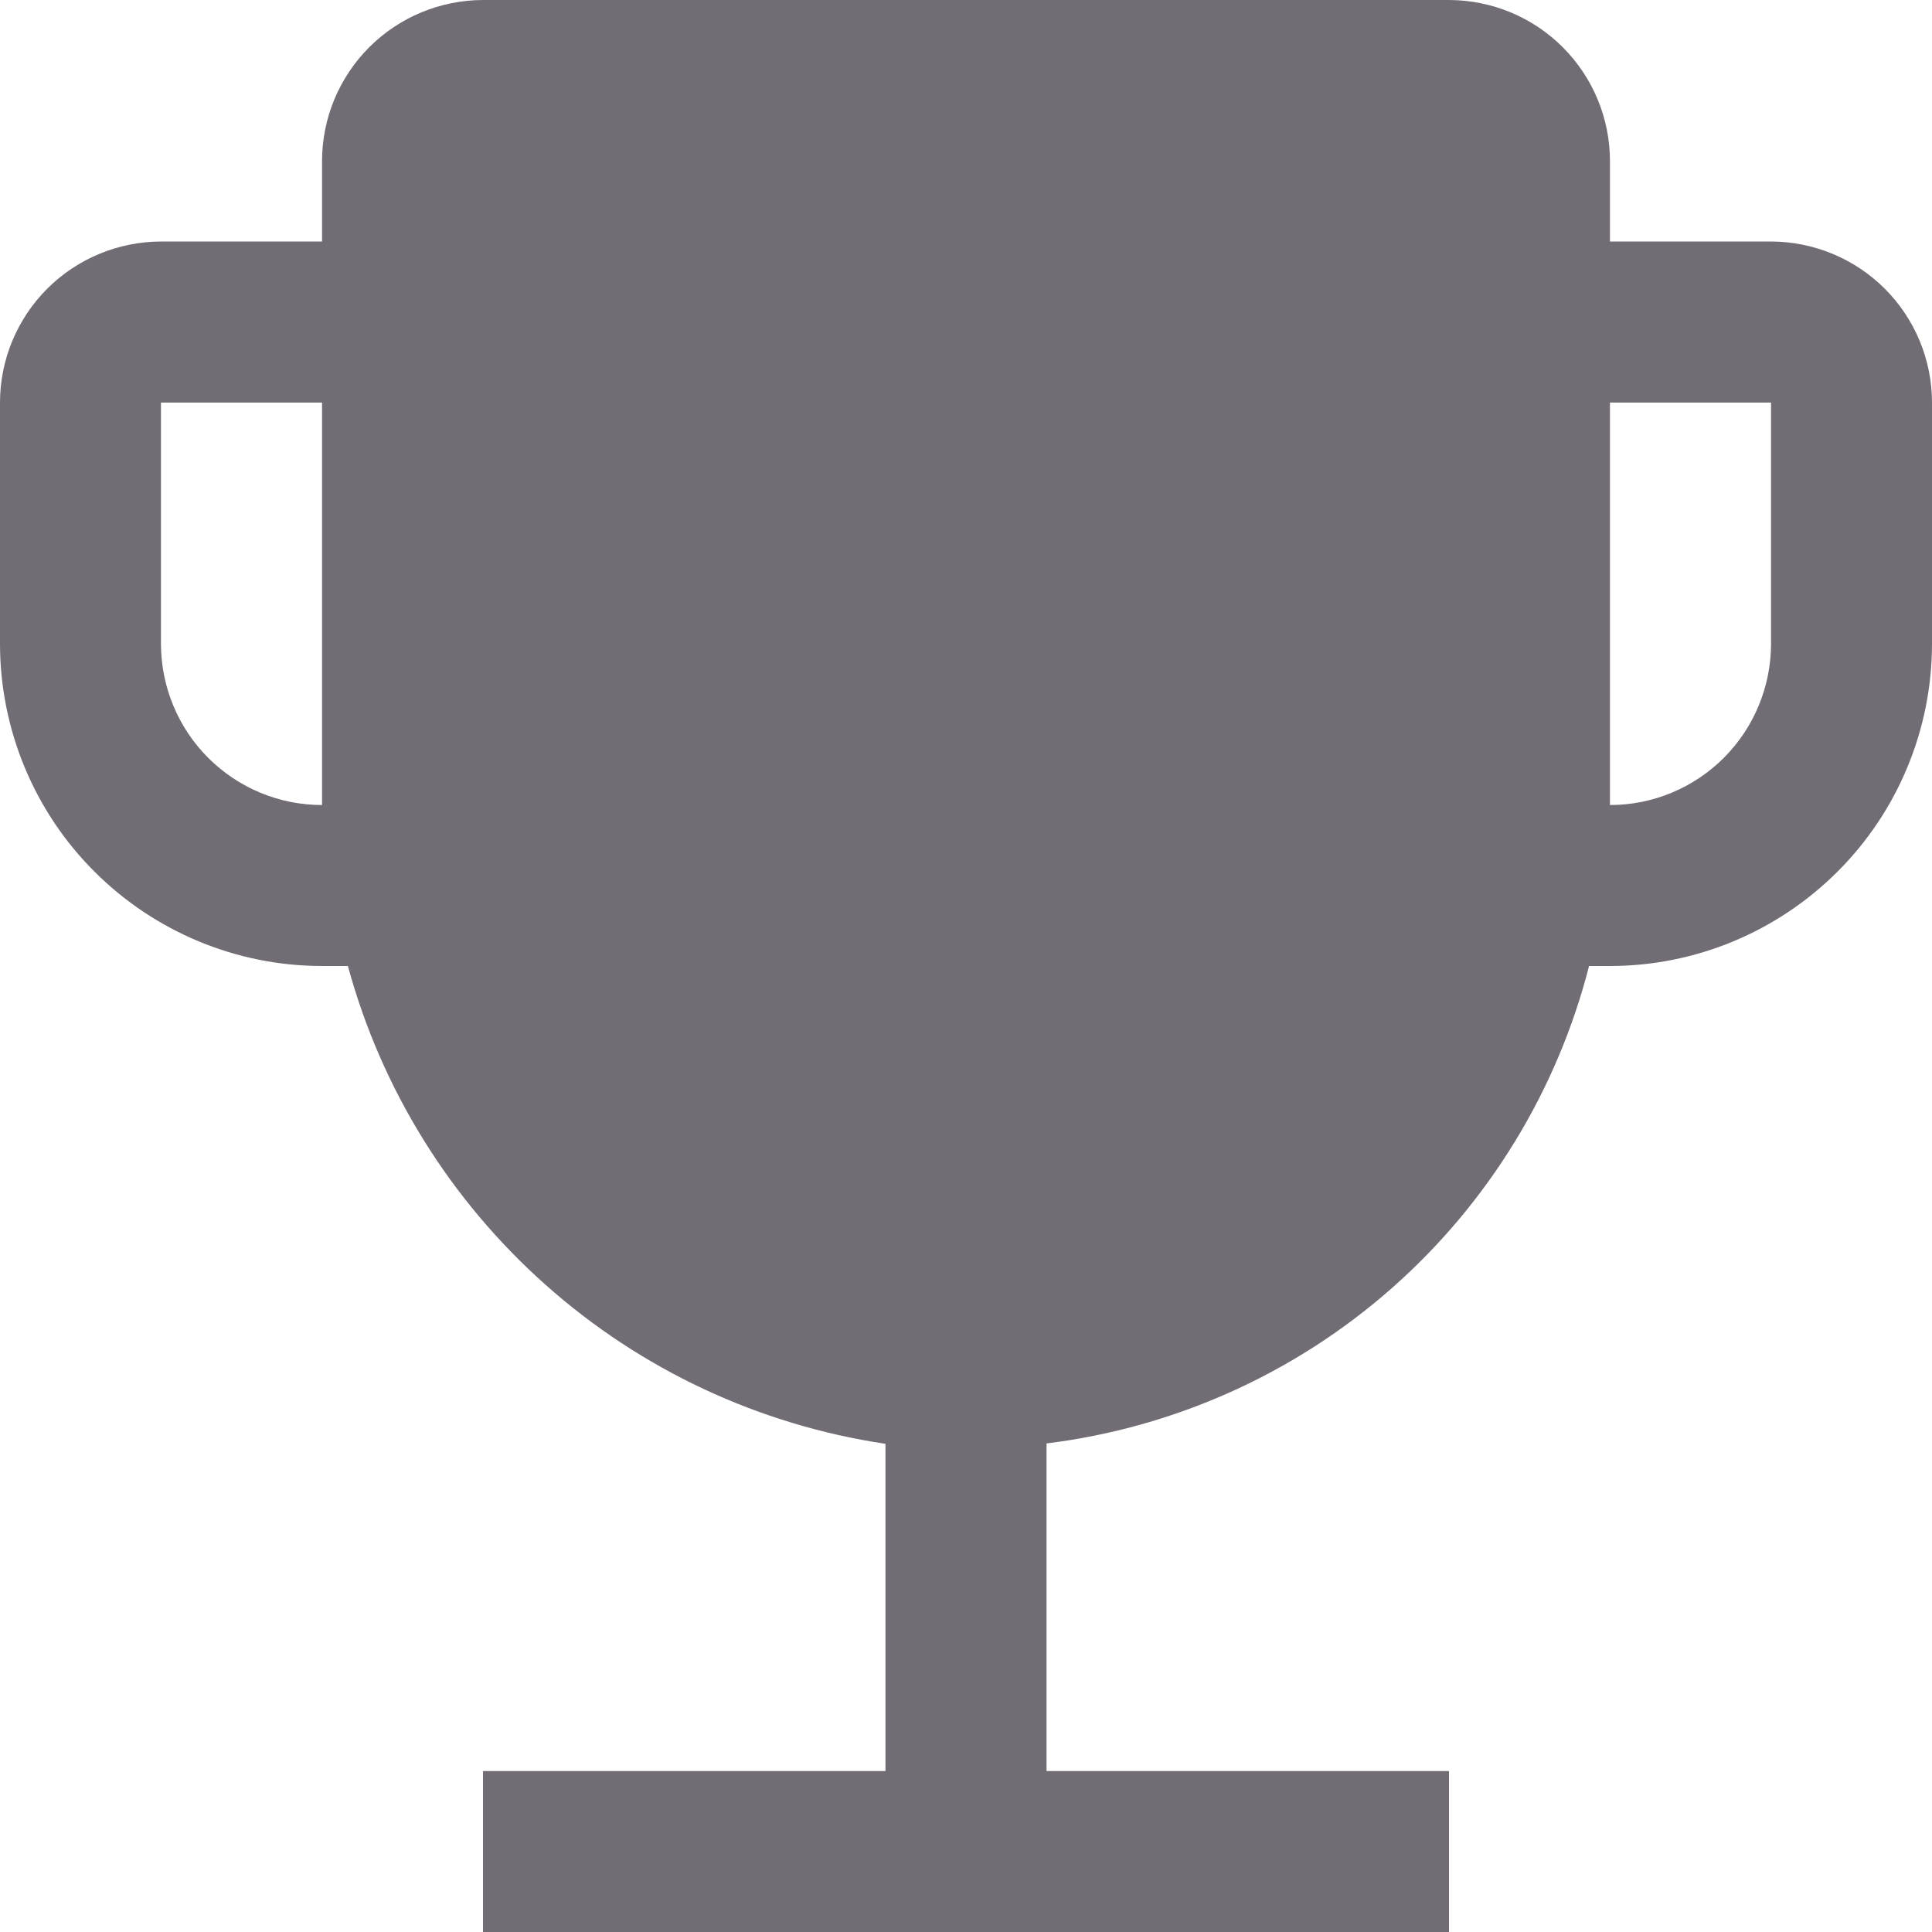 <svg width="16" height="16" viewBox="0 0 16 16" fill="none" xmlns="http://www.w3.org/2000/svg">
<path d="M14.667 2H13.333V1.334C13.333 0.98 13.192 0.641 12.942 0.391C12.692 0.141 12.354 0.001 12 0H4C3.646 0.001 3.308 0.141 3.058 0.391C2.808 0.641 2.667 0.98 2.667 1.334V2H1.333C0.98 2.001 0.641 2.141 0.391 2.391C0.141 2.641 0 2.98 0 3.334V5.334C0.001 6.041 0.282 6.719 0.782 7.218C1.282 7.718 1.96 8 2.667 8H2.881C3.159 9.021 3.728 9.938 4.519 10.641C5.309 11.344 6.287 11.801 7.333 11.957V14.667H4V16H12V14.667H8.667V11.954C9.726 11.823 10.722 11.376 11.523 10.671C12.325 9.965 12.895 9.035 13.16 8H13.333C14.04 8 14.718 7.718 15.218 7.218C15.718 6.719 15.999 6.041 16 5.334V3.334C16 2.98 15.859 2.641 15.609 2.391C15.359 2.141 15.02 2.001 14.667 2ZM2.667 6.667C2.313 6.667 1.974 6.526 1.724 6.276C1.474 6.026 1.334 5.687 1.333 5.334V3.334H2.667V6.667ZM14.667 5.334C14.666 5.687 14.526 6.026 14.276 6.276C14.026 6.526 13.687 6.667 13.333 6.667V3.334H14.667V5.334Z" fill="#726D75"/>
</svg>
